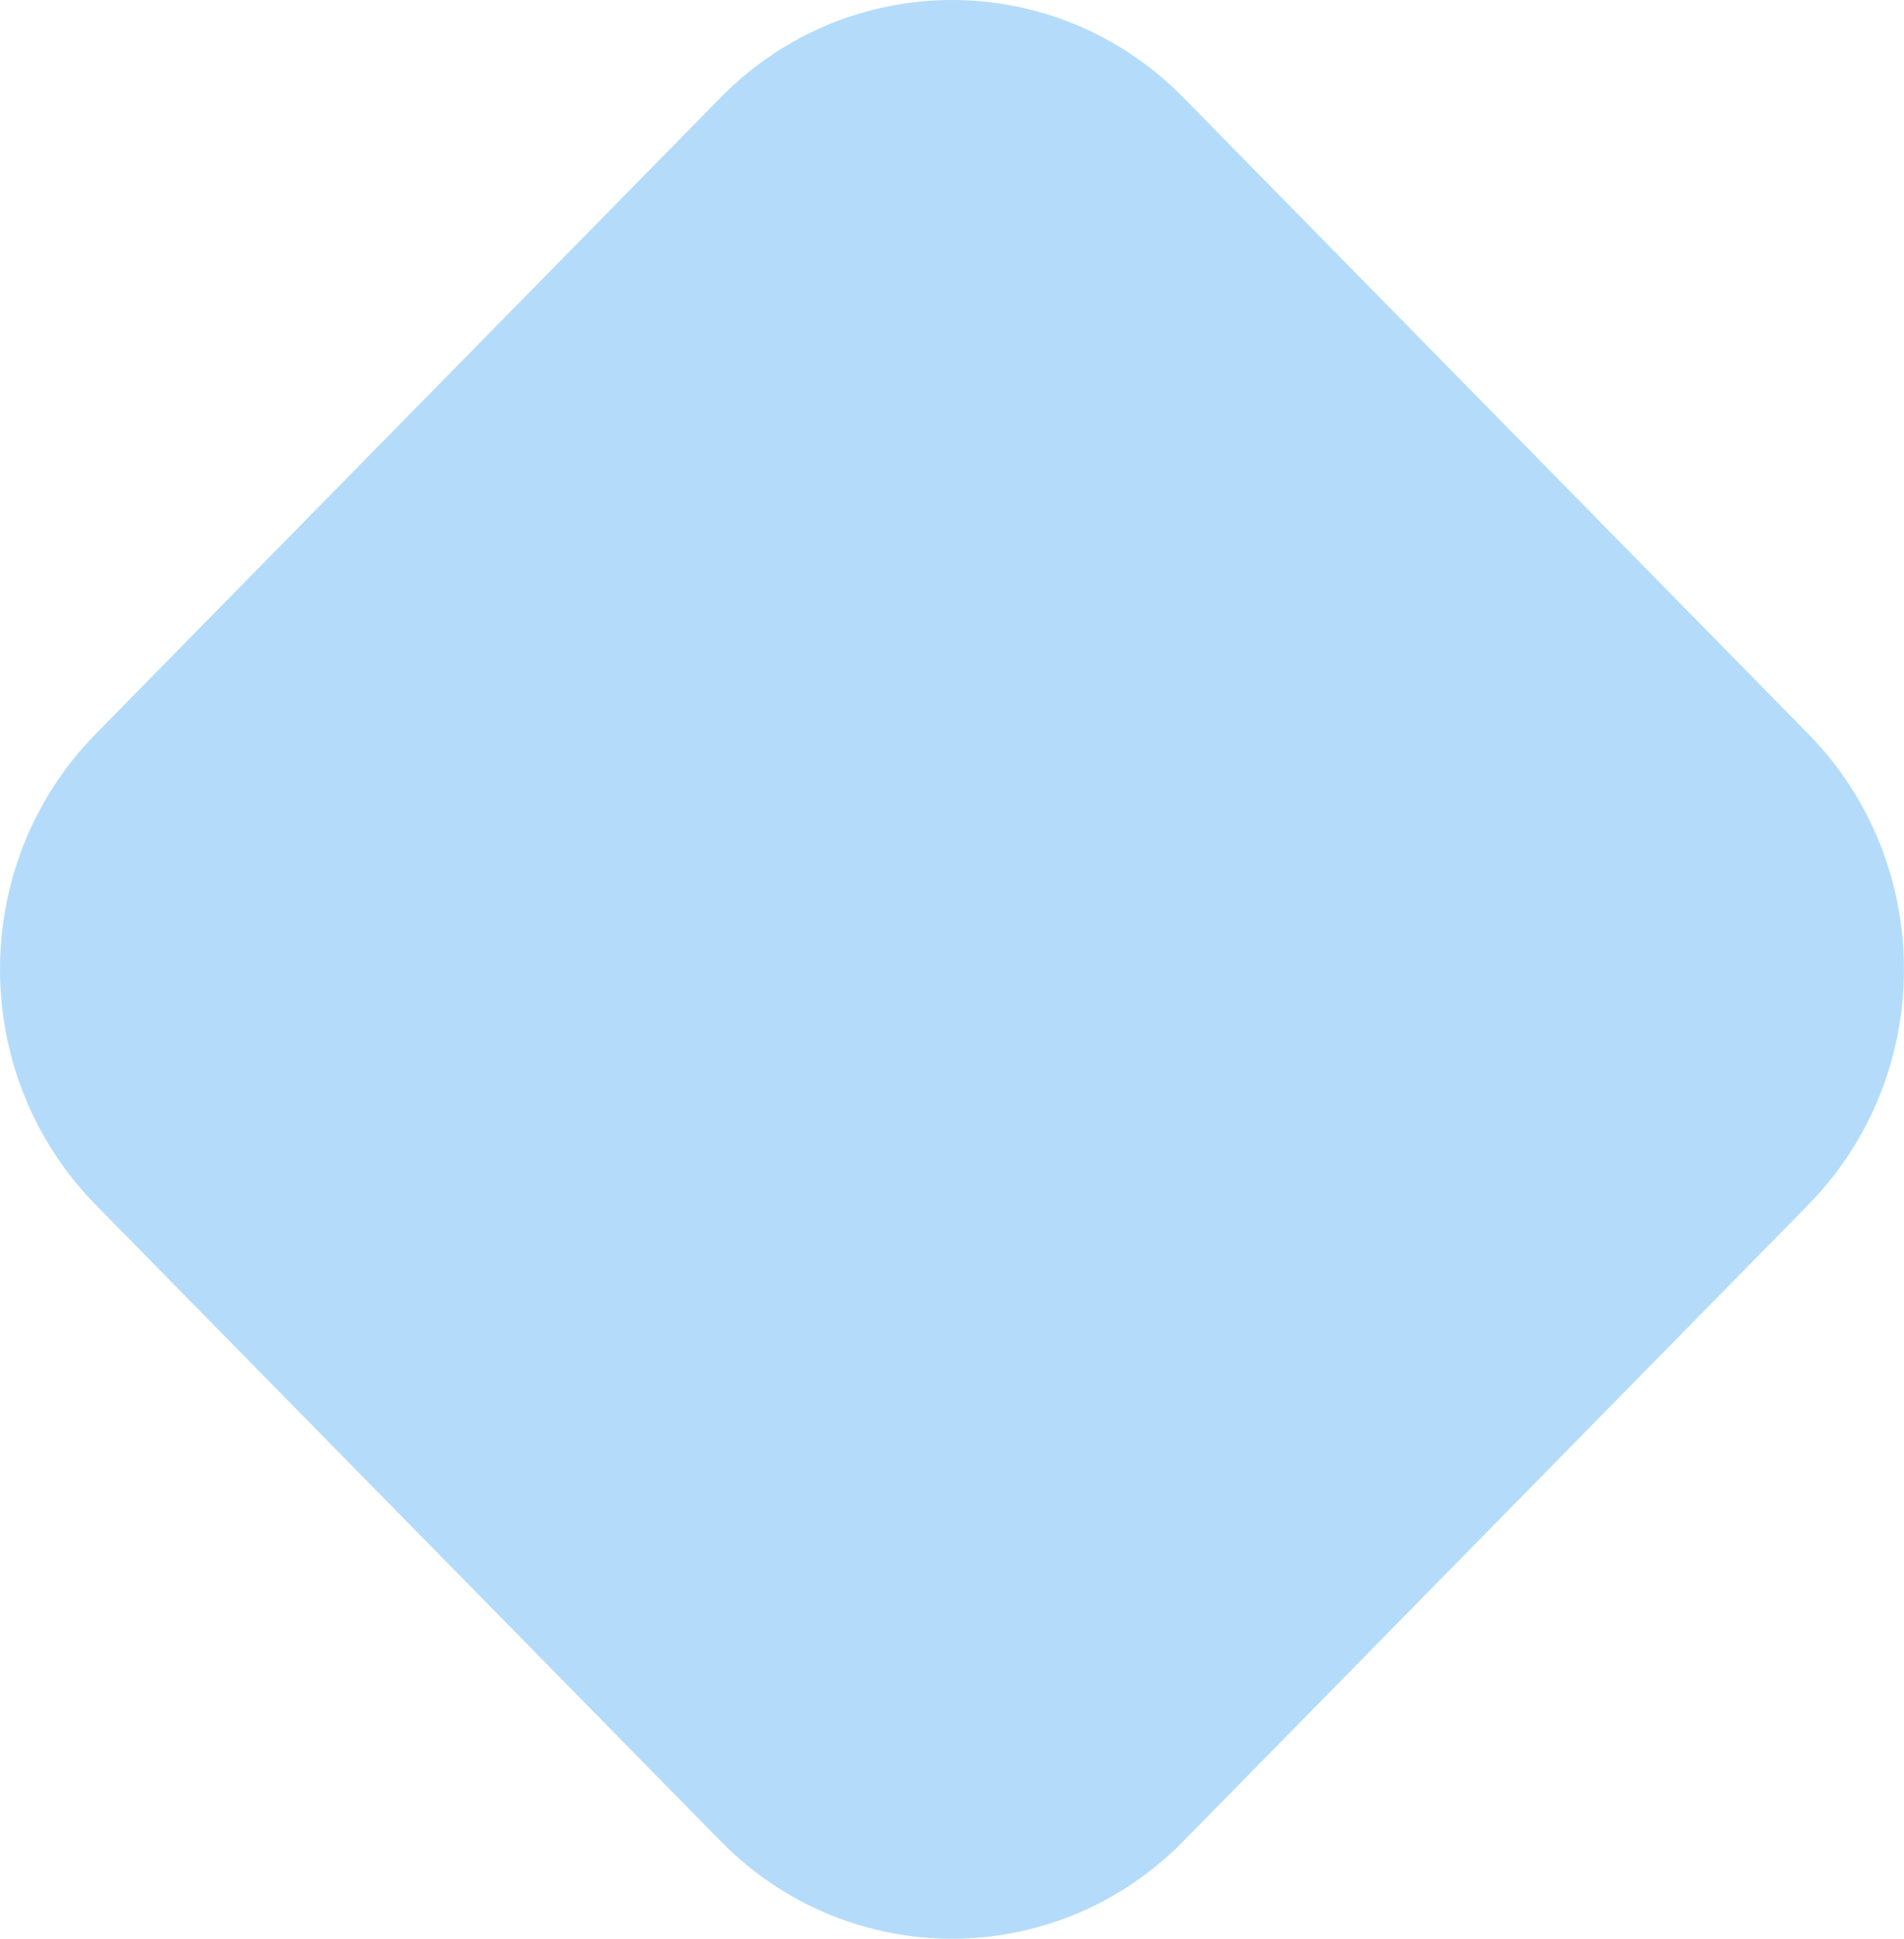 <svg xmlns="http://www.w3.org/2000/svg" width="56" height="57" fill="none" xmlns:v="https://vecta.io/nano"><path d="M21.194 2.869c3.759-3.826 9.853-3.826 13.611 0l18.375 18.703c3.759 3.826 3.759 10.029 0 13.854L34.806 54.131c-3.759 3.826-9.853 3.826-13.611 0L2.819 35.427c-3.759-3.826-3.759-10.029 0-13.854L21.194 2.869z" fill="#b4dcfa"/></svg>